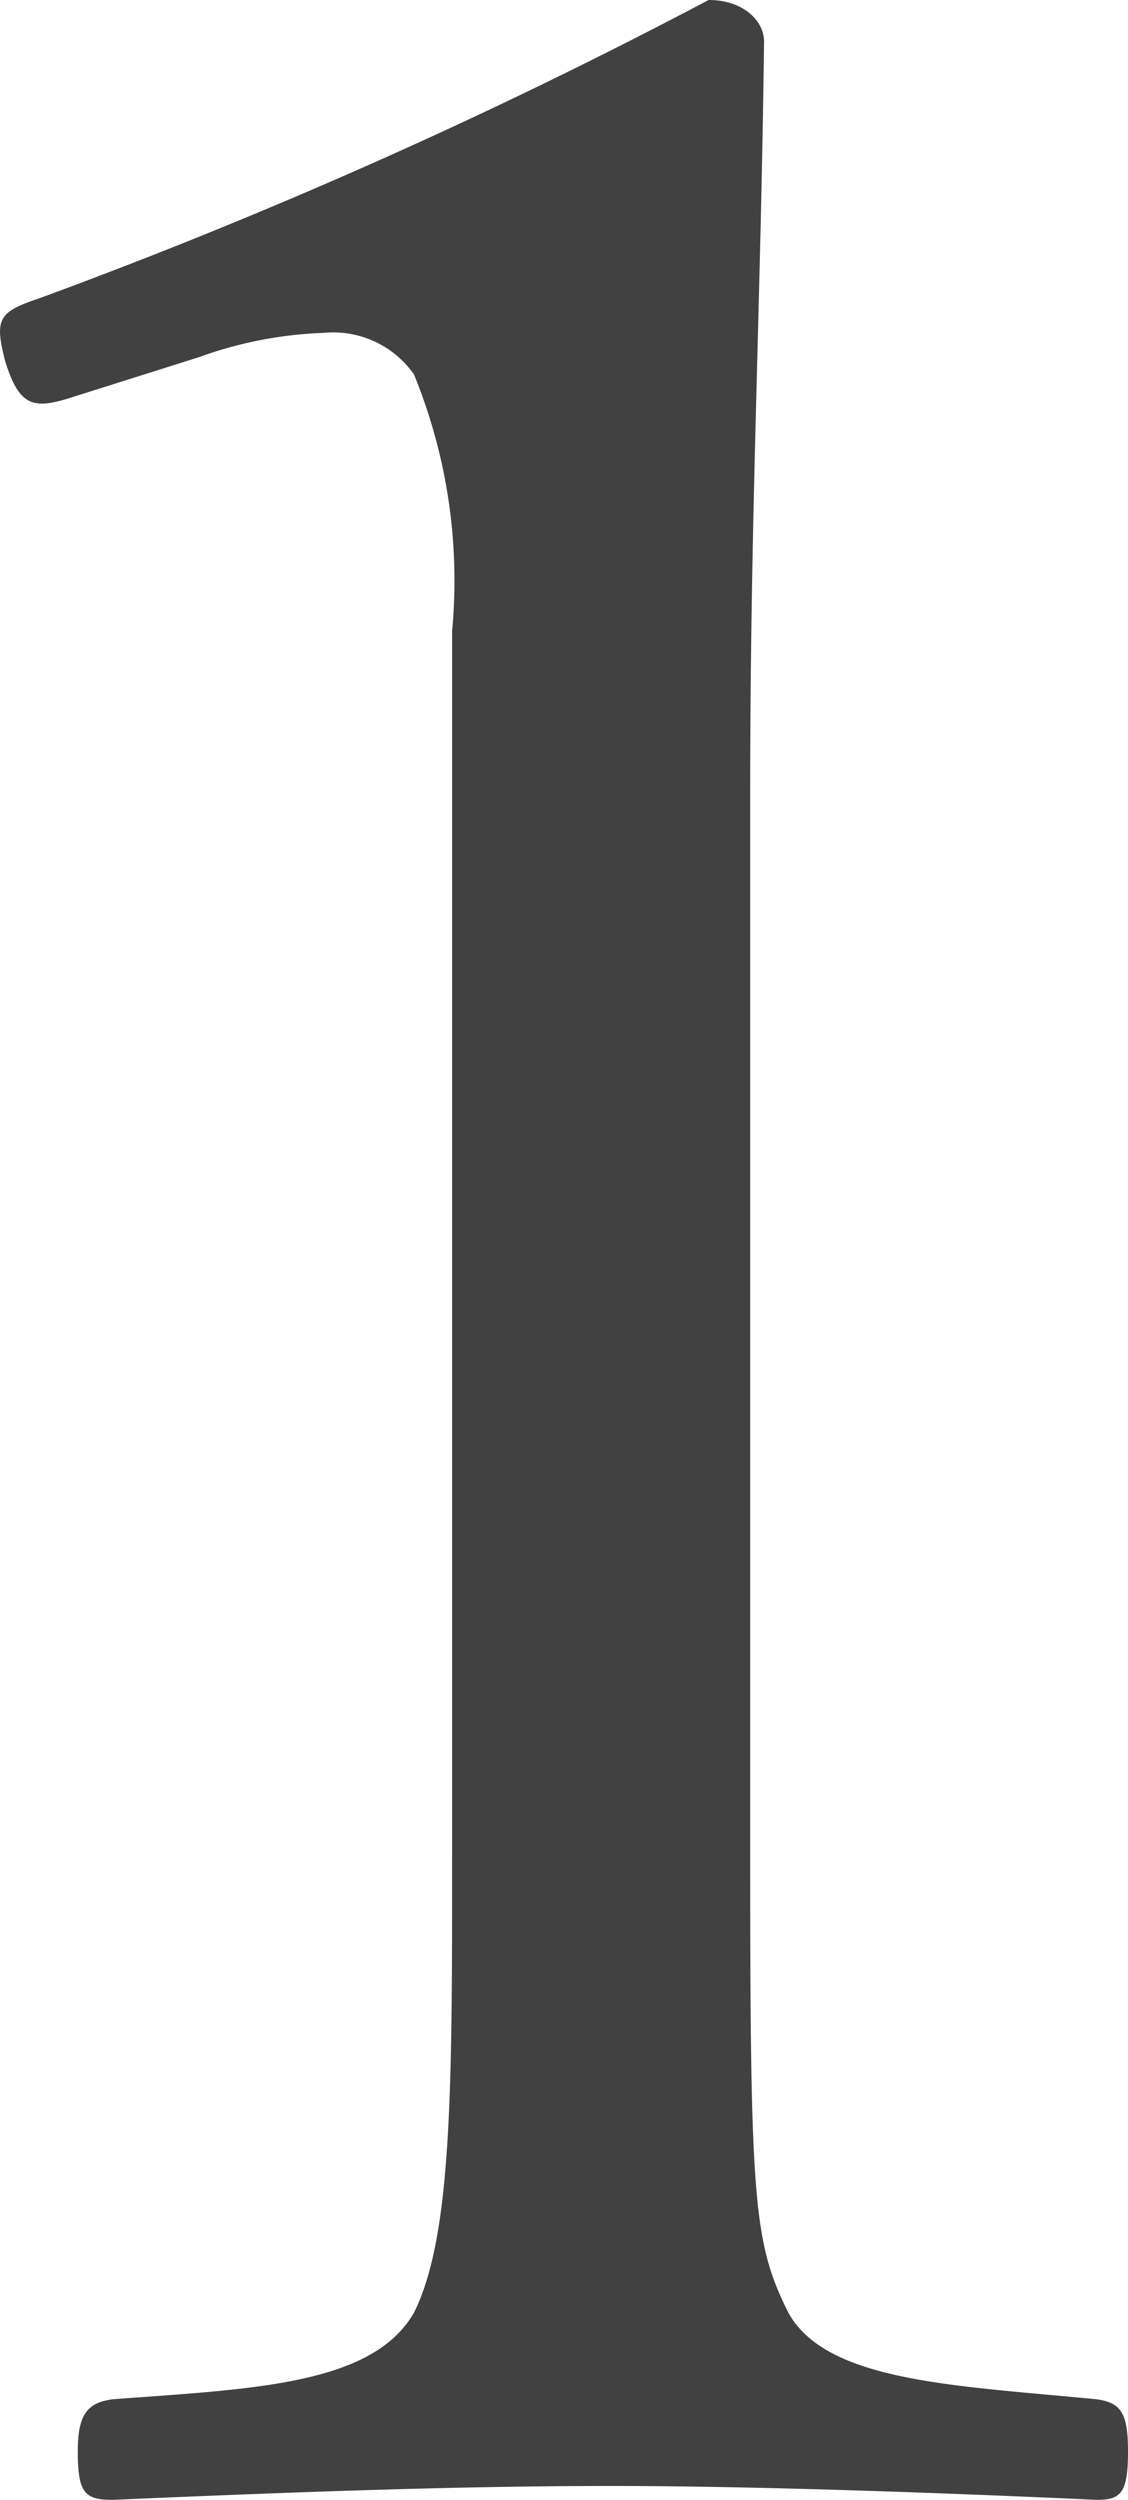 <svg xmlns="http://www.w3.org/2000/svg" width="16.272" height="36.05" viewBox="0 0 16.272 36.05">
  <path id="パス_106072" data-name="パス 106072" d="M7.4-32.35a5.877,5.877,0,0,1,1.8-.35,1.422,1.422,0,0,1,1.3.6,7.854,7.854,0,0,1,.55,3.7v17.7c0,3.3,0,5.45-.55,6.55C9.9-3.1,8.15-3.05,6.15-2.9c-.35.05-.5.2-.5.75,0,.6.1.7.5.7,2.35-.1,4.8-.2,7.2-.2,2.1,0,4.8.1,7,.2.35,0,.45-.1.45-.7,0-.55-.1-.7-.45-.75-2.05-.2-3.9-.25-4.45-1.25-.5-1-.55-1.6-.55-6.55V-26.05c0-4.05.15-6.9.2-10.85,0-.3-.3-.6-.8-.6A78.9,78.9,0,0,1,5.1-33.2c-.6.2-.65.3-.5.9.2.65.4.7.9.55Z" transform="translate(-4.528 37.5)" fill="#414141"/>
</svg>
